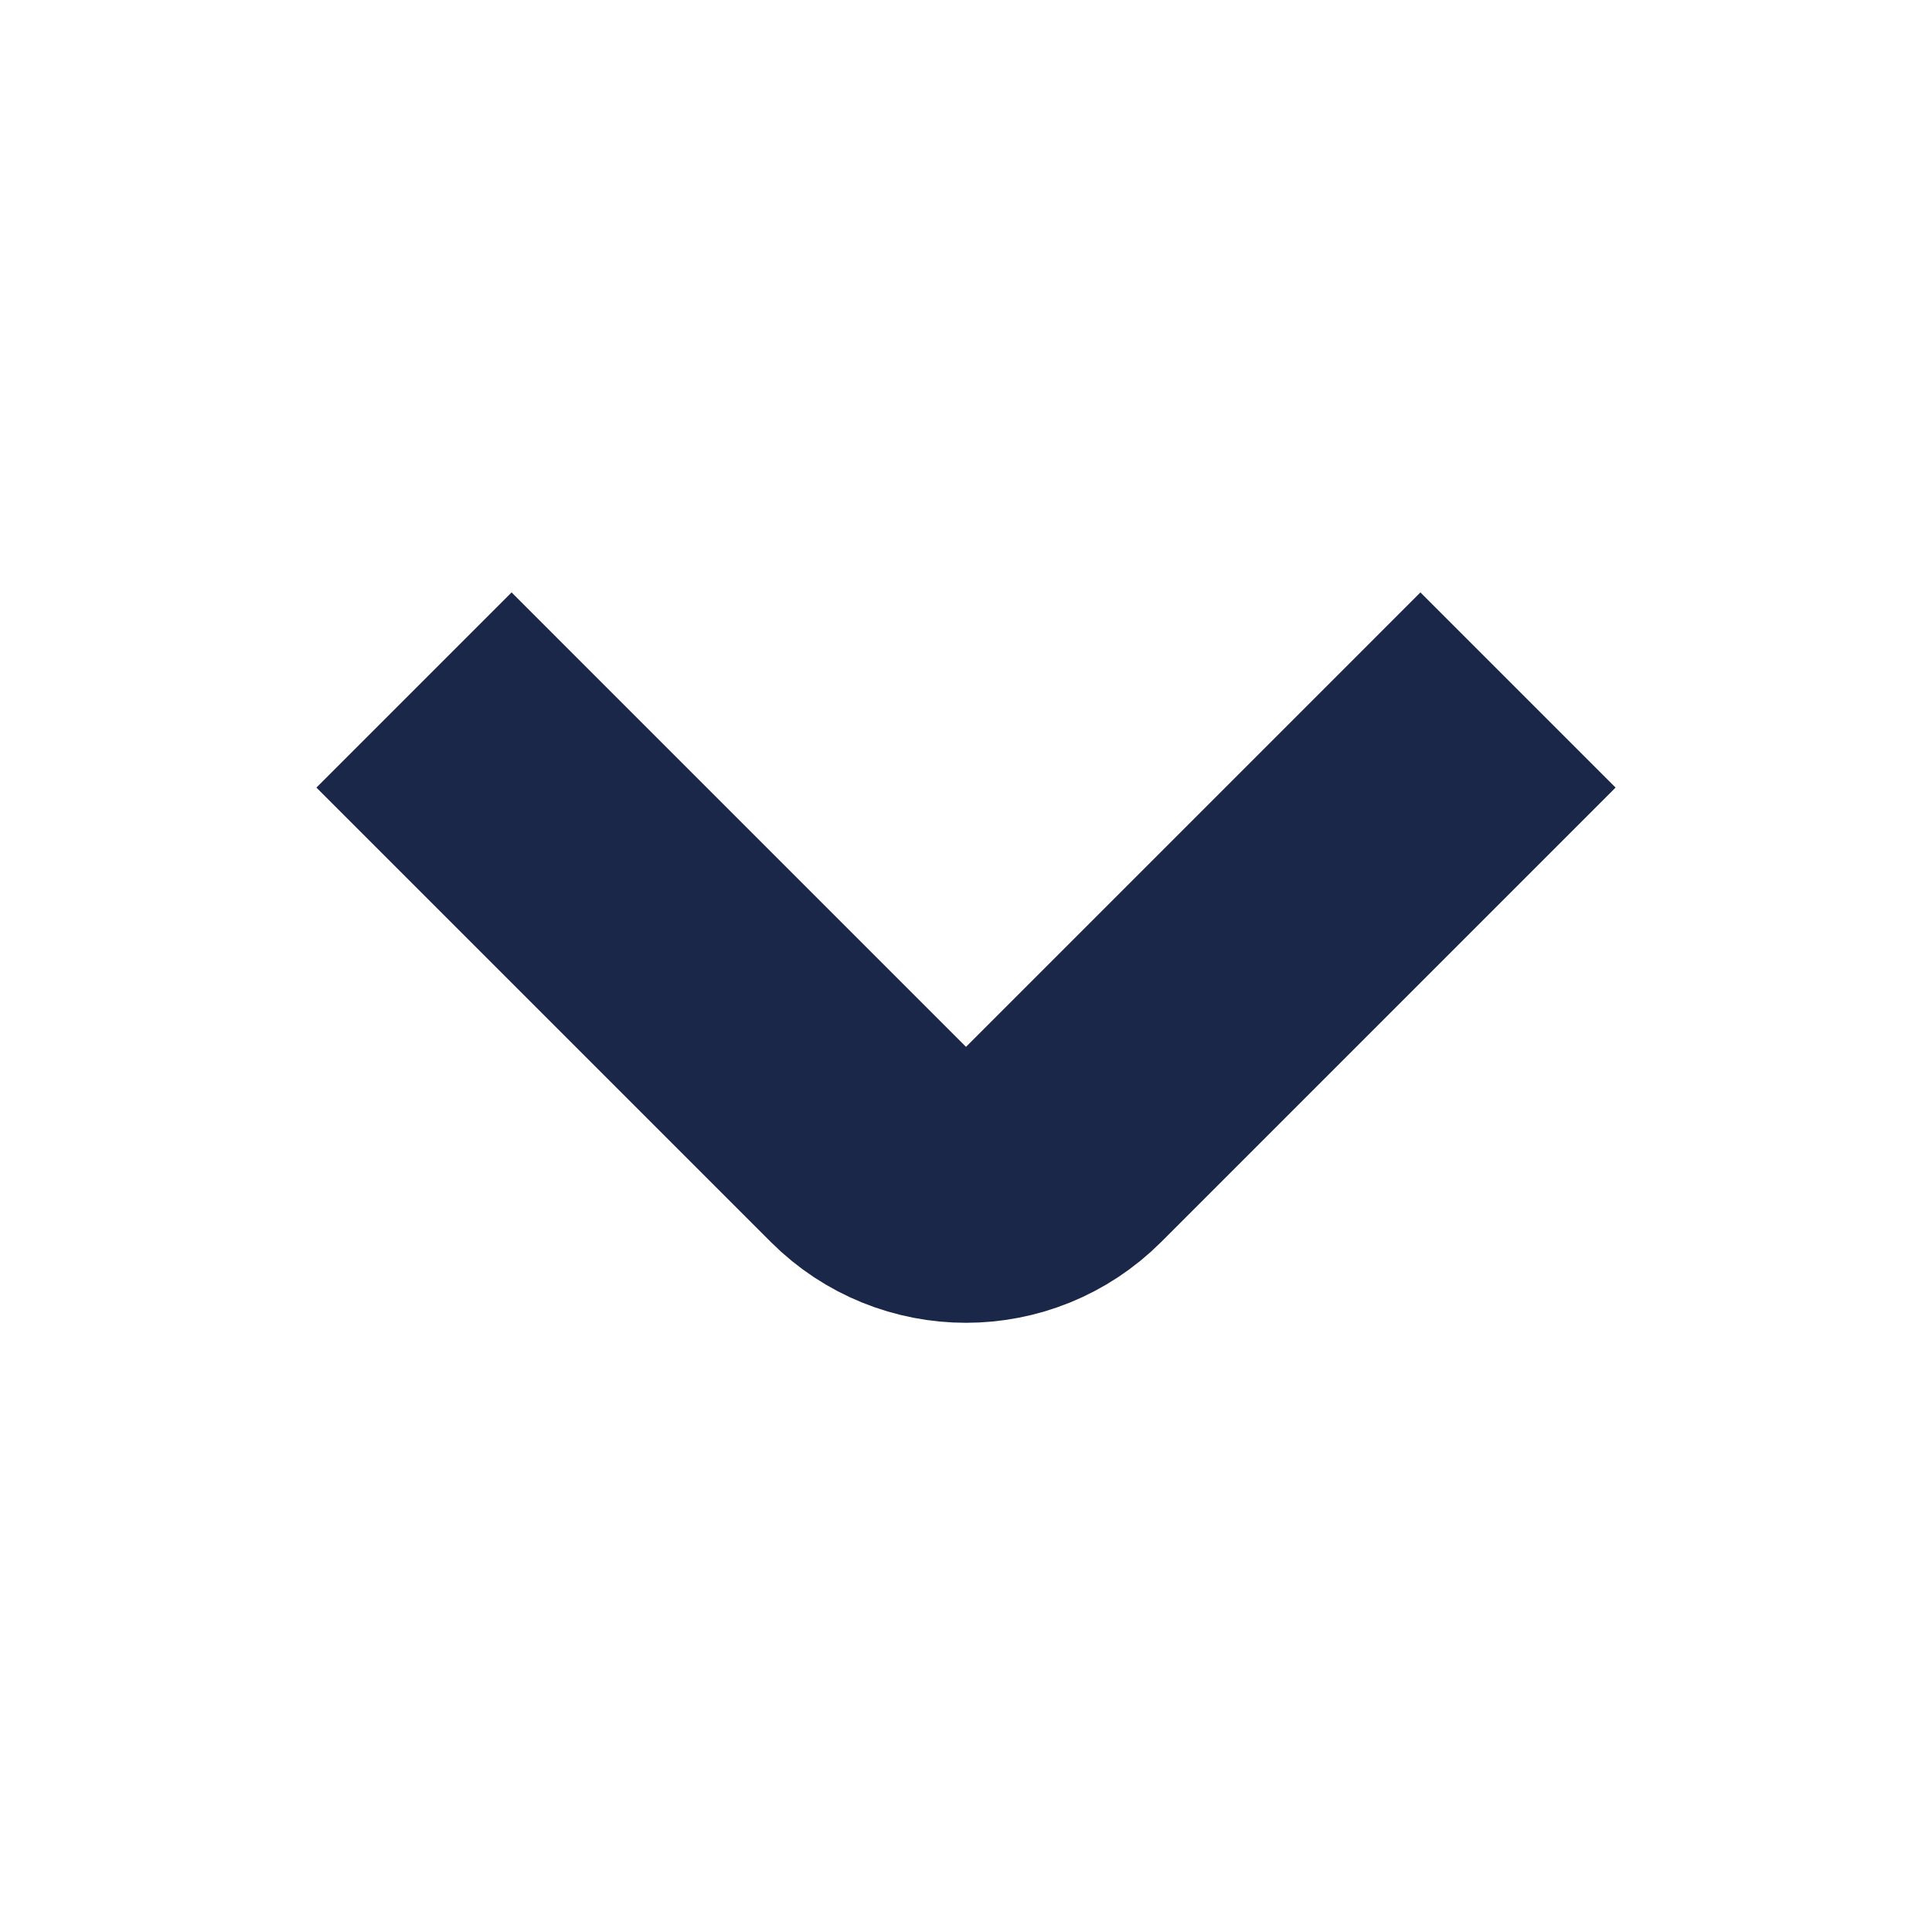 <svg width="14" height="14" viewBox="0 0 14 14" fill="none" xmlns="http://www.w3.org/2000/svg">
<path d="M3 5L6.293 8.293C6.683 8.683 7.317 8.683 7.707 8.293L11 5" stroke="#1B2748" stroke-width="2"/>
</svg>
